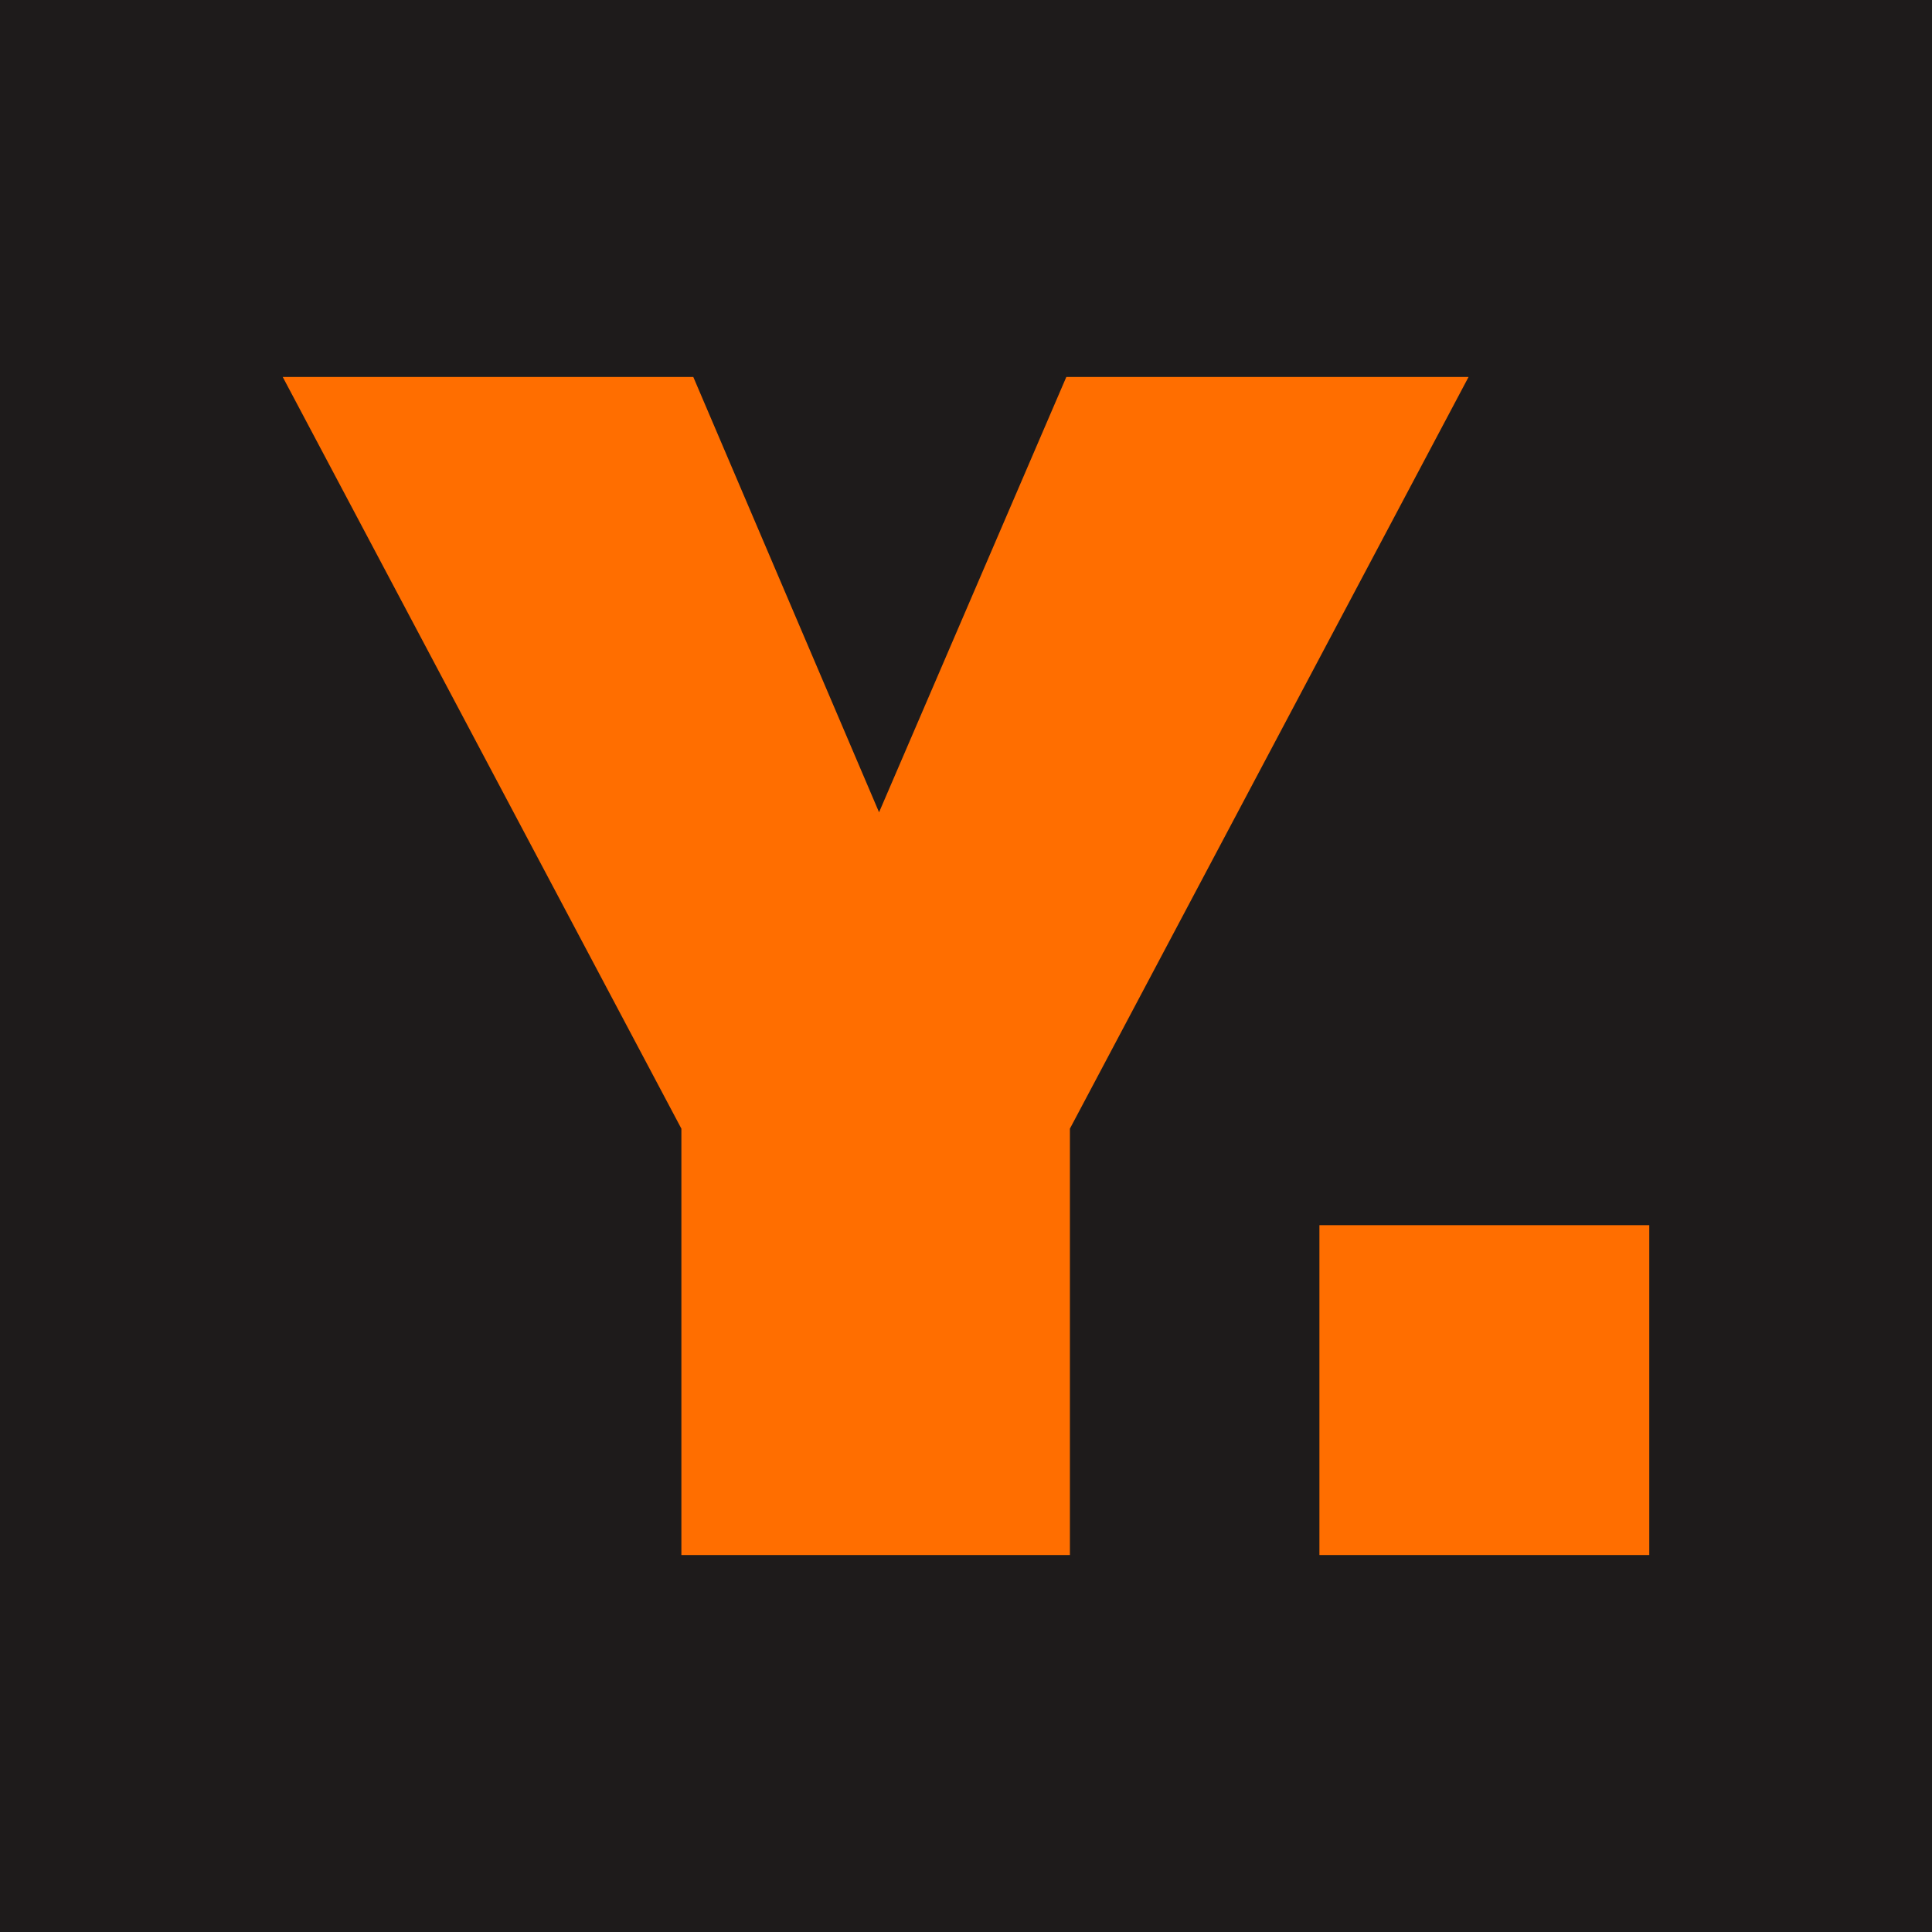 <svg width="41" height="41" viewBox="0 0 41 41" fill="none" xmlns="http://www.w3.org/2000/svg">
<path d="M41 0H0V41H41V0Z" fill="#1E1B1B"/>
<path d="M14.46 33V23.952L6 8H14.713L18.655 17.238L22.629 8H31.165L22.705 23.952V33H14.46Z" fill="#FF6E00"/>
<path d="M35 26H28V33H35V26Z" fill="#FF6E00"/>
</svg>
